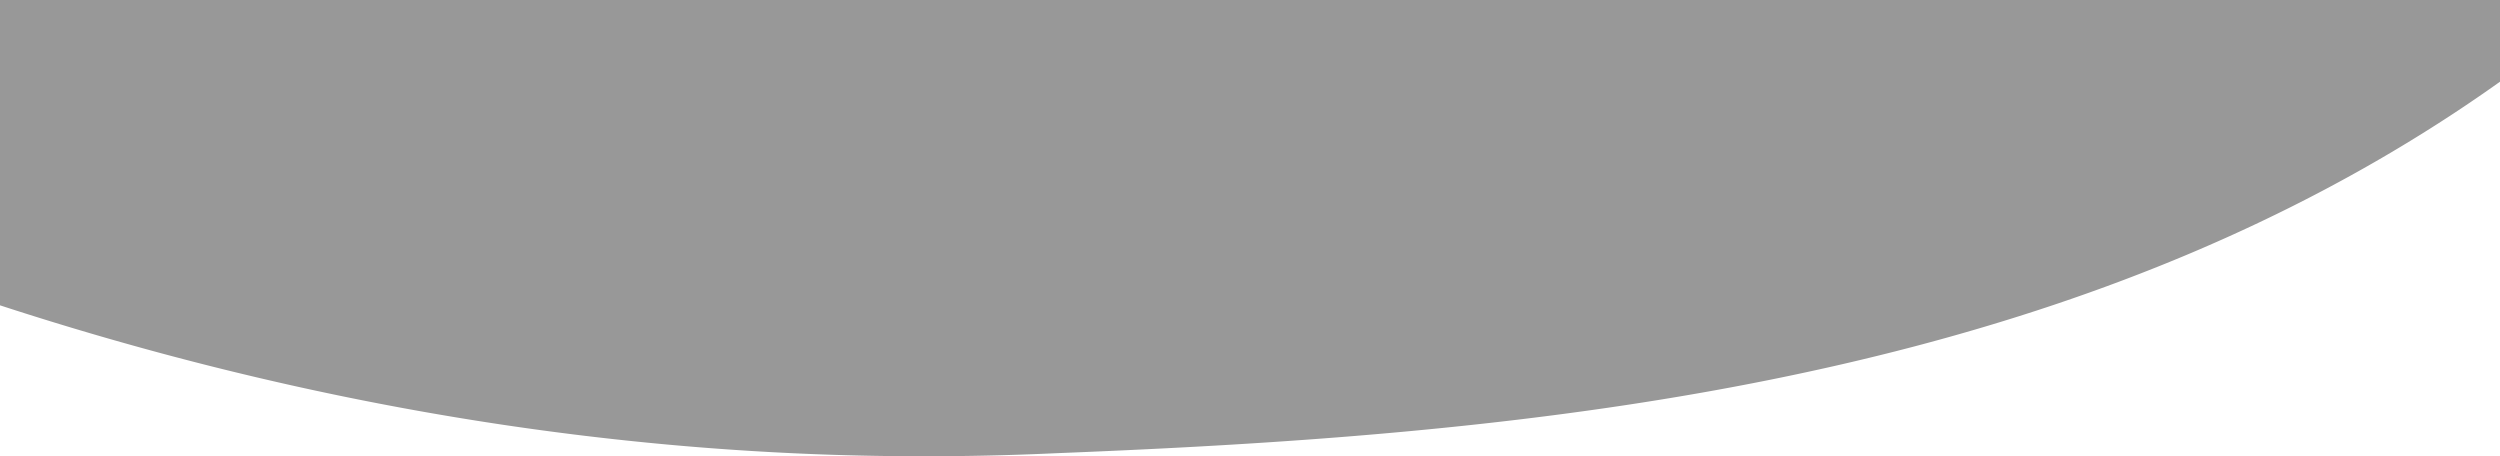 <svg xmlns="http://www.w3.org/2000/svg" xmlns:xlink="http://www.w3.org/1999/xlink" width="390" height="71.179" viewBox="0 0 390 71.179">
  <defs>
    <clipPath id="clip-path">
      <rect id="長方形_43" data-name="長方形 43" width="390" height="71.179" transform="translate(200.095 626)" fill="#989898"/>
    </clipPath>
  </defs>
  <g id="グループ_101" data-name="グループ 101" transform="translate(-200.095 -626)" clip-path="url(#clip-path)">
    <path id="パス_145" data-name="パス 145" d="M715.309,347.963a485.232,485.232,0,0,1-24.694,140.59q-5.577,16.521-12.362,32.25c-60.083,155.632-198.7,171.363-313.437,175.9q-17.279.8-34.6.255c-69.192-2.213-137.851-20.894-203.747-53.48a156.223,156.223,0,0,1-62.759-54.684,304.214,304.214,0,0,1-20.568-34.118c-55.642-107.3-56.859-256.218-7.15-368a317.464,317.464,0,0,1,19.077-38.466C111.065,52.463,206.173,10.62,295.778,5.158c6.764-1.1,13.549-2.056,20.394-2.818A370.831,370.831,0,0,1,439.819,9.189c13.159,3.005,26.038,6.713,38.666,10.912C589.246,42.7,700.029,143.826,713,307.09a371.557,371.557,0,0,1,2.311,40.873" transform="translate(0 0)" fill="#989898"/>
  </g>
</svg>
